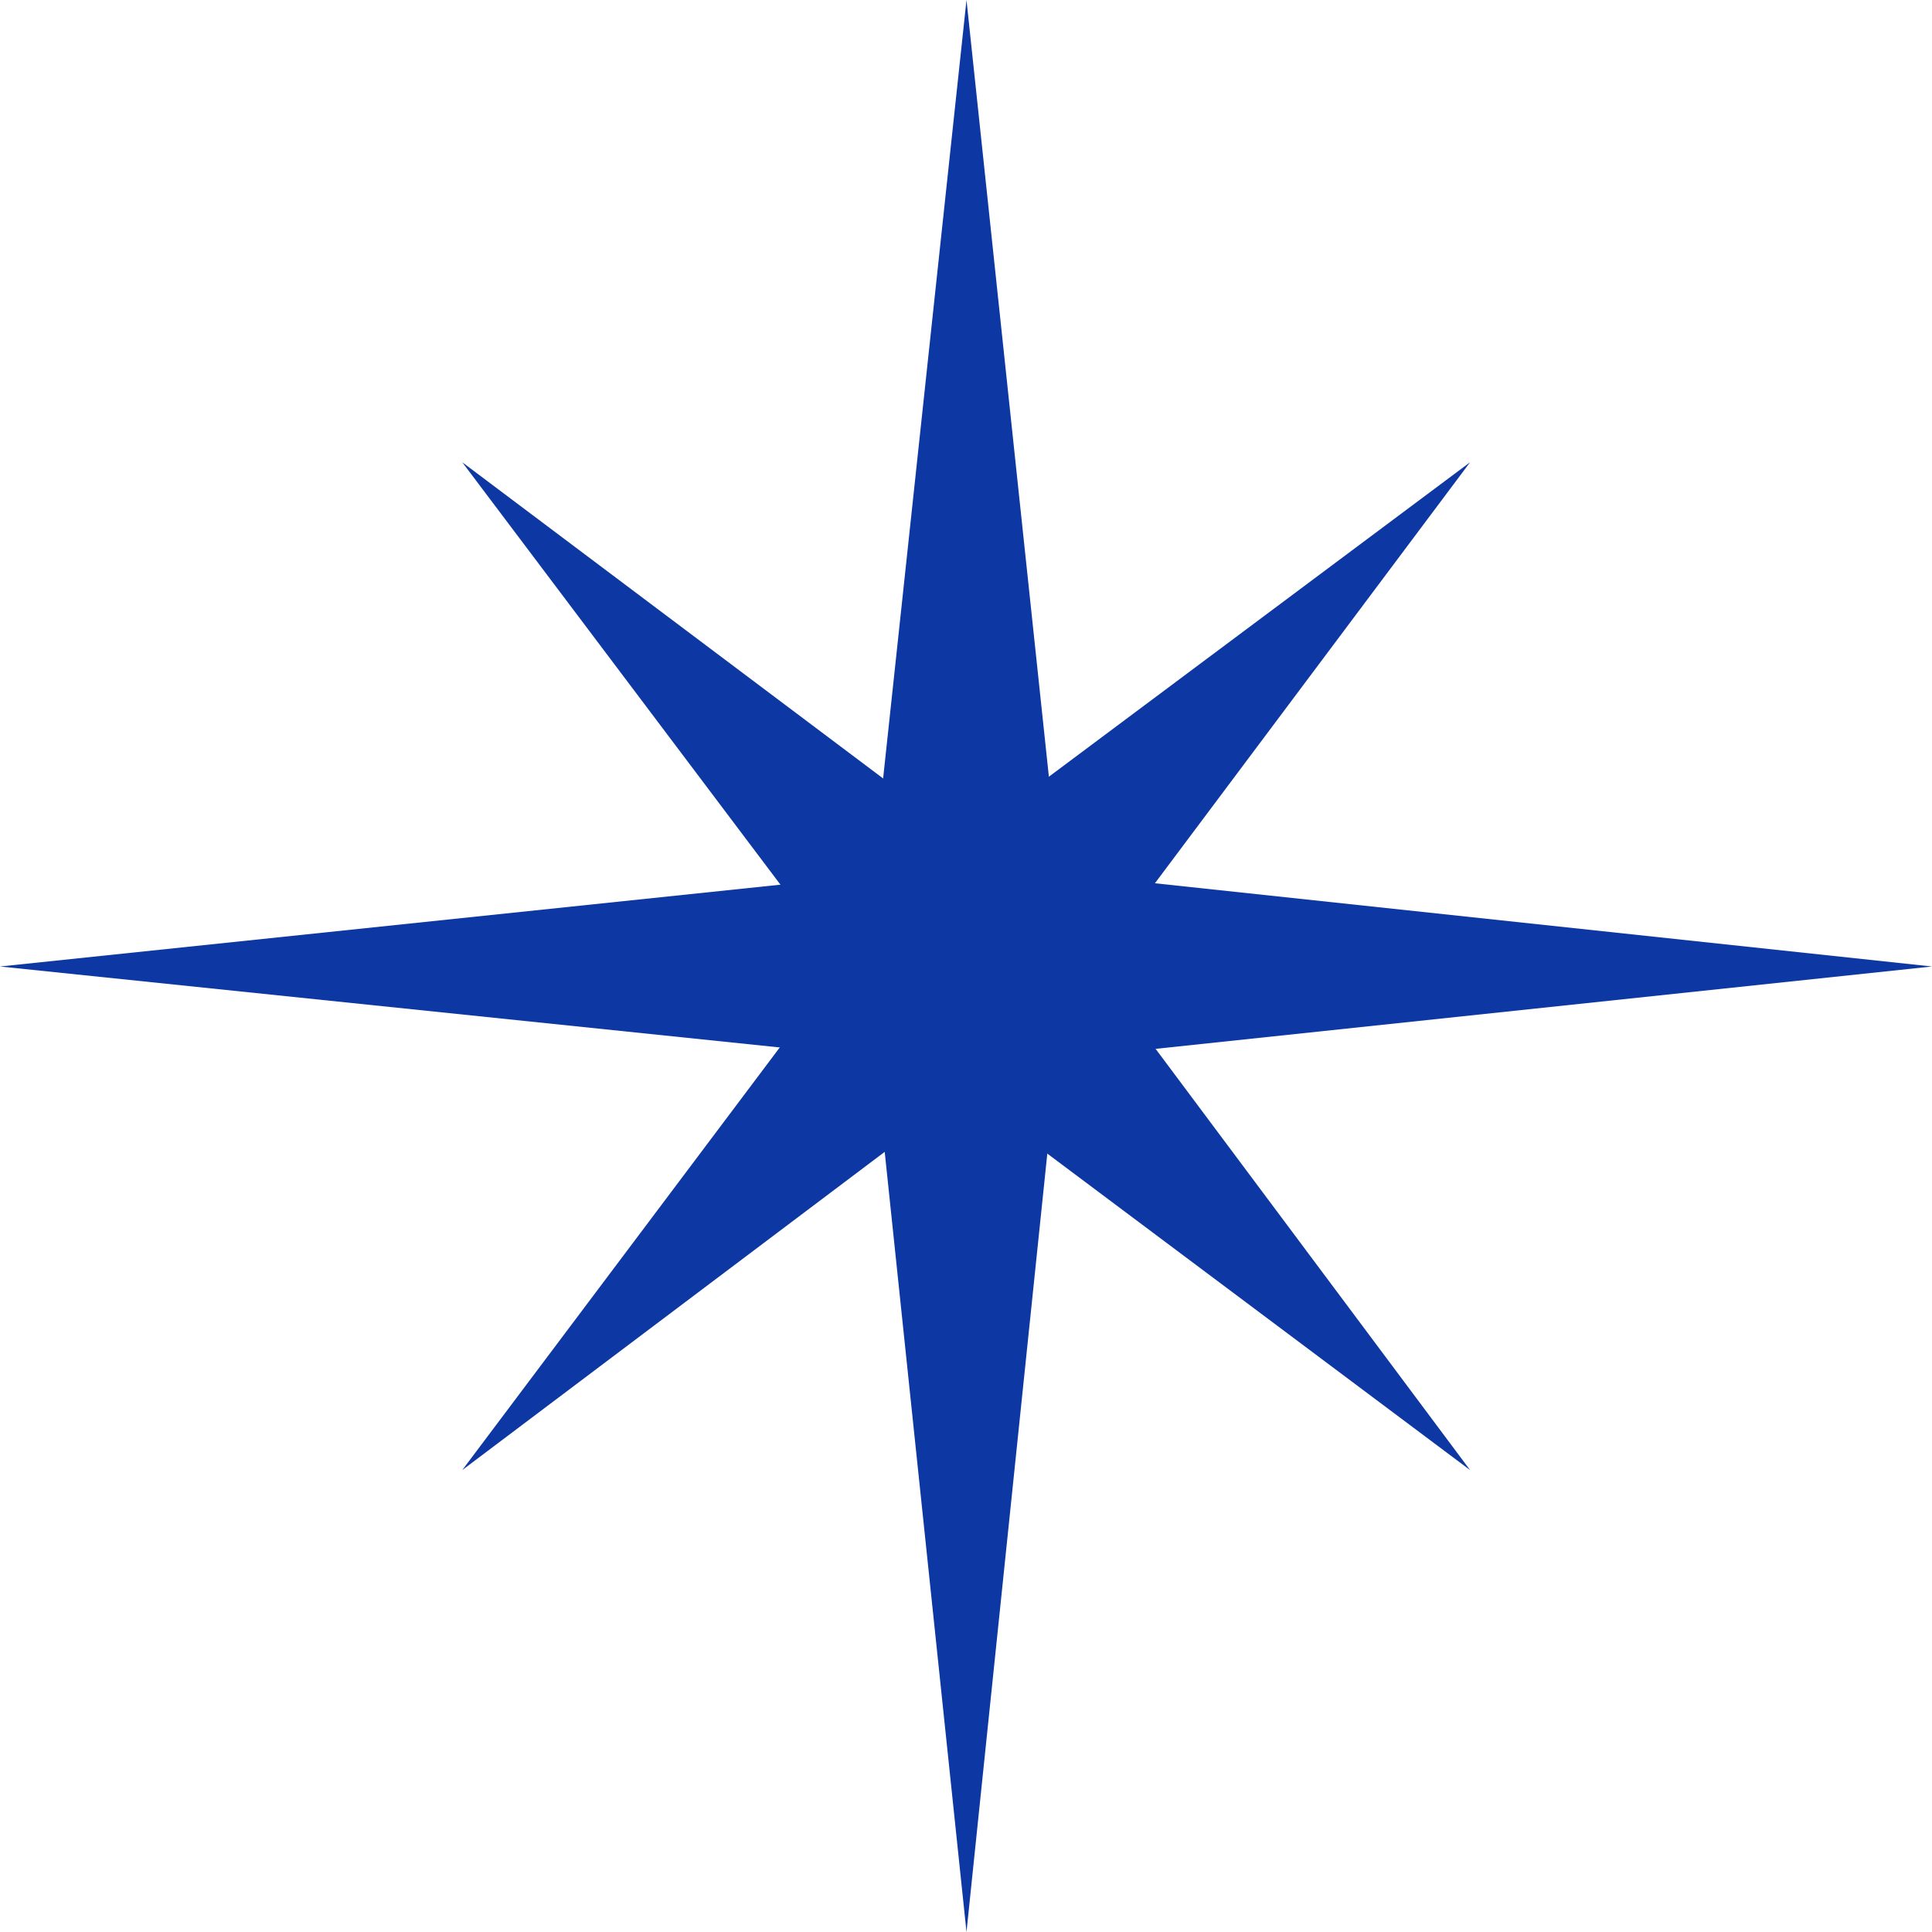 <svg xmlns="http://www.w3.org/2000/svg" id="_&#x5716;&#x5C64;_2" viewBox="0 0 58.89 58.89"><defs><style>.cls-1{fill:#0d38a3;}</style></defs><g id="_&#x8A2D;&#x8A08;"><polygon class="cls-1" points="29.46 0 26.34 29.13 29.46 58.89 32.55 29.13 29.46 0"></polygon><polygon class="cls-1" points="44.81 14.09 27.41 27.08 14.09 44.81 31.8 31.47 44.81 14.09"></polygon><polygon class="cls-1" points="44.81 44.81 31.82 27.41 14.09 14.09 27.43 31.8 44.81 44.81"></polygon><polygon class="cls-1" points="58.89 29.46 29.76 26.34 0 29.46 29.76 32.55 58.89 29.46"></polygon></g></svg>